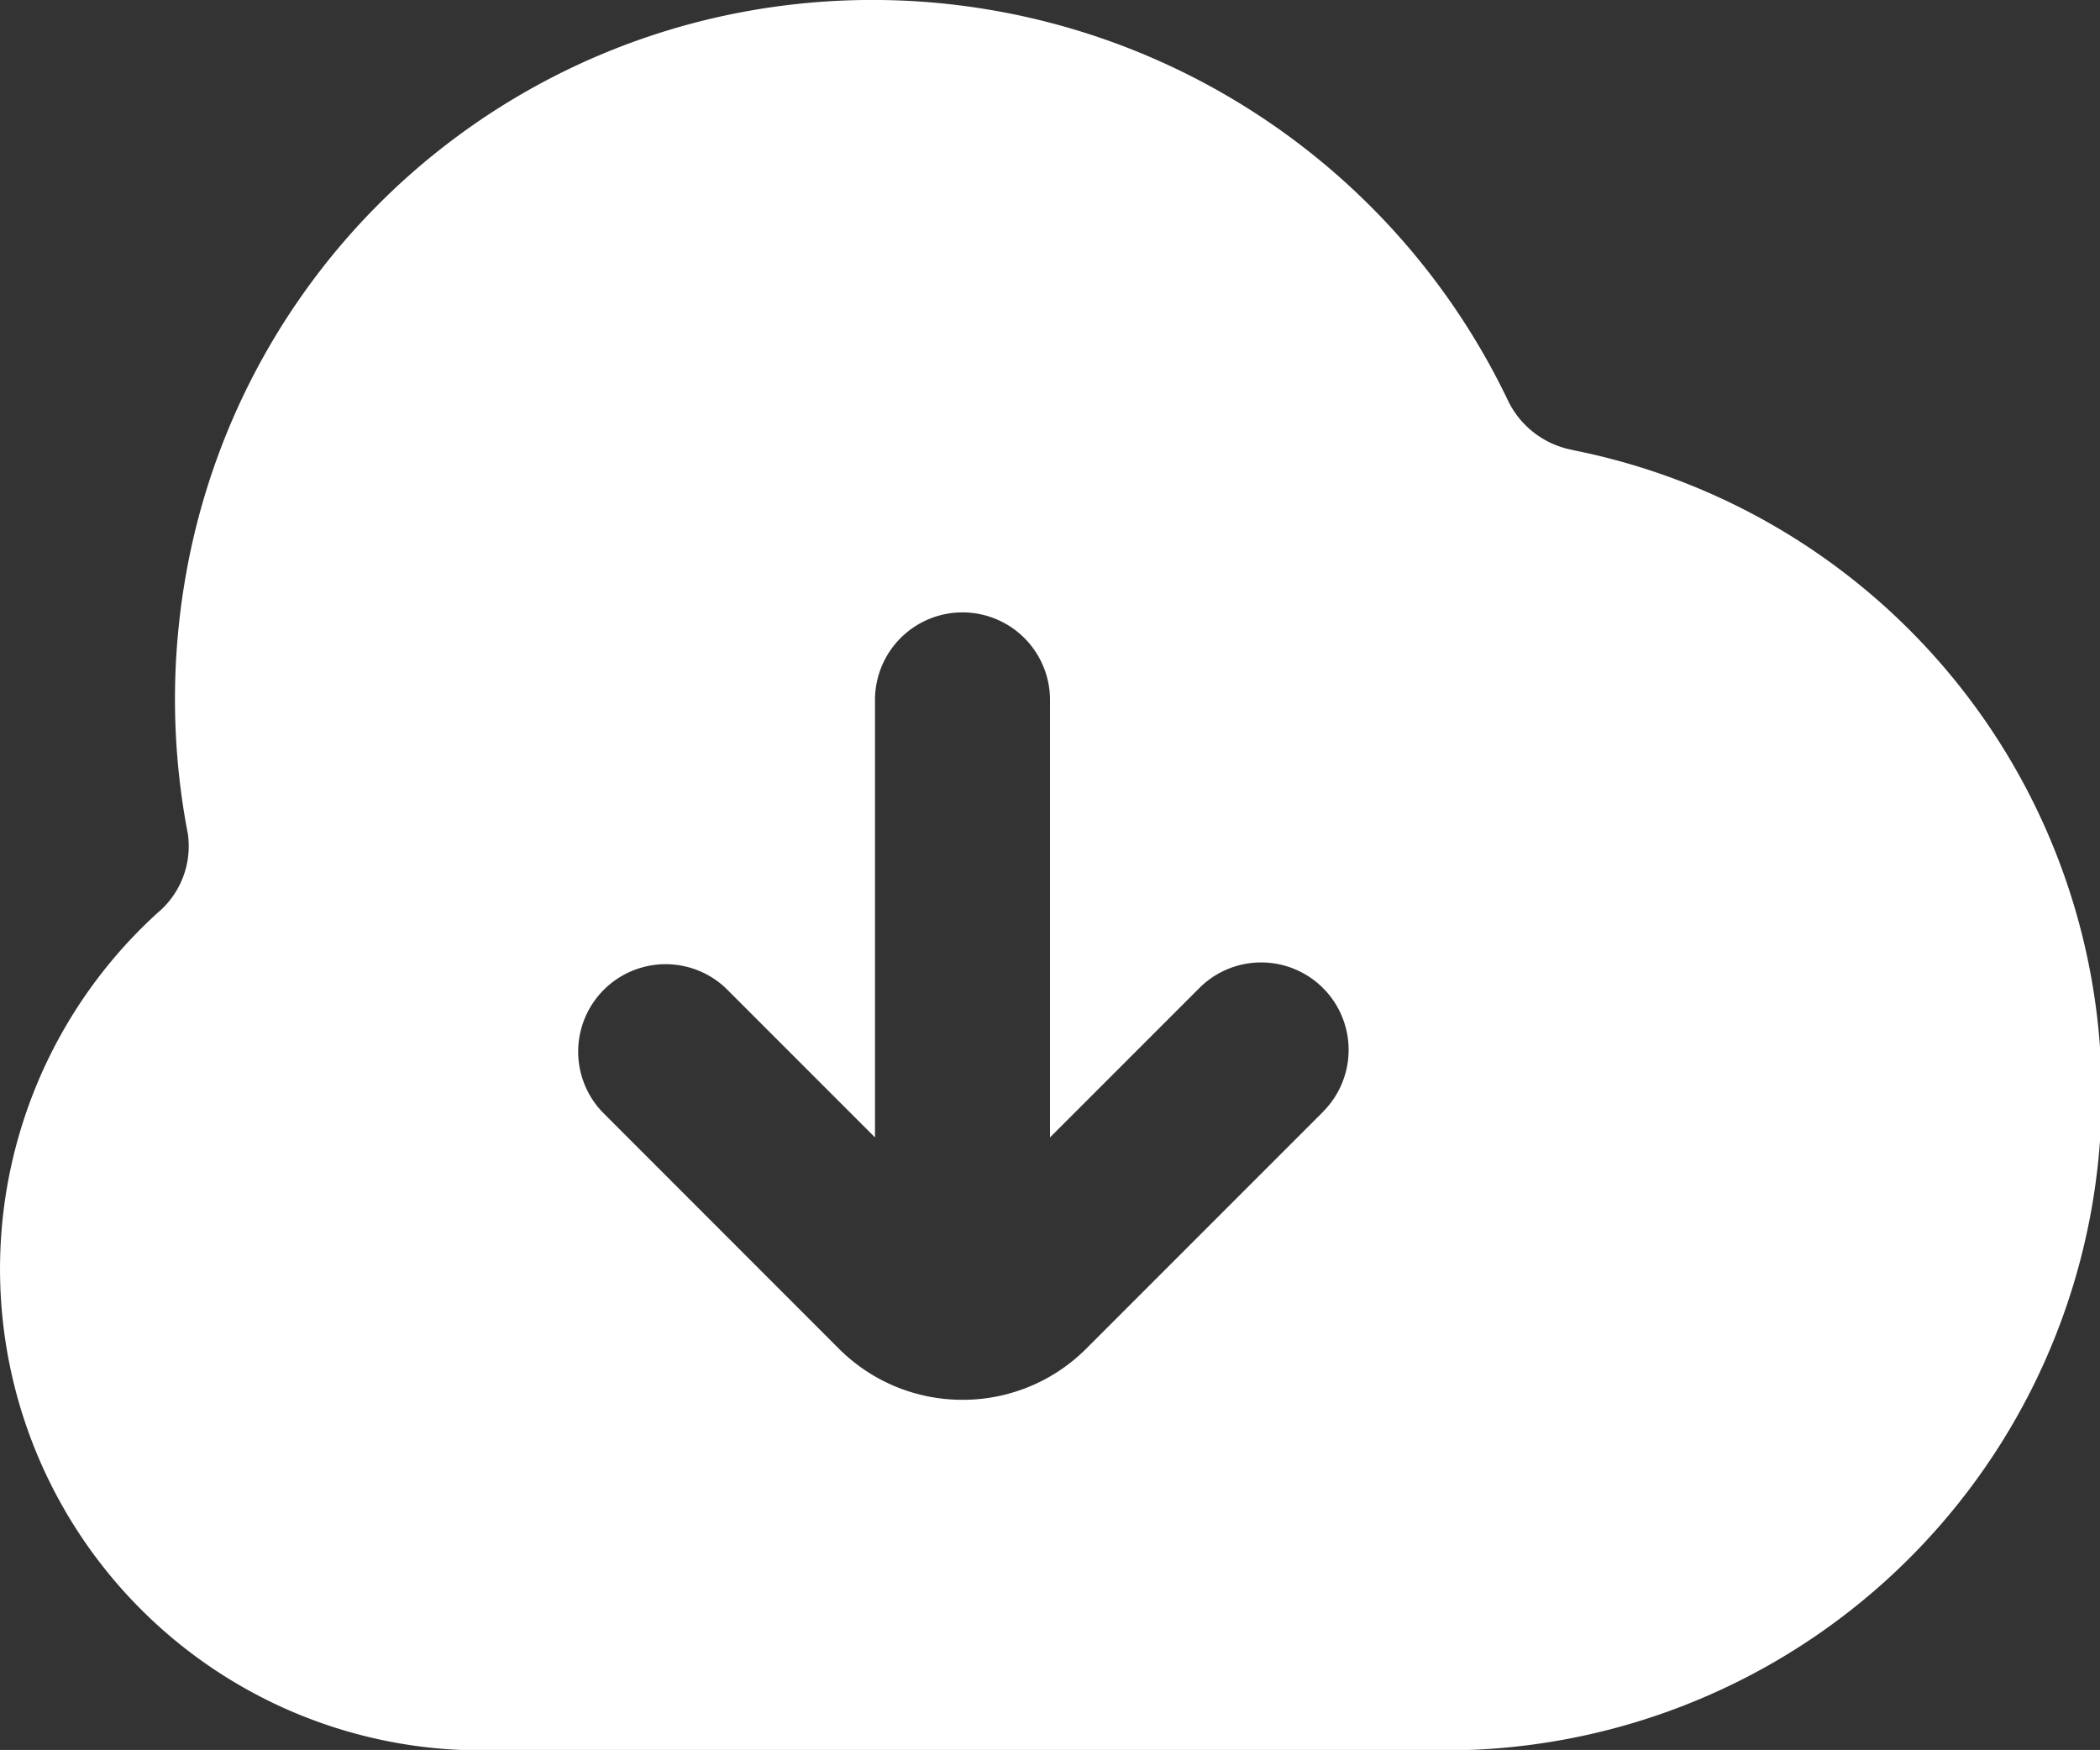 <svg xmlns="http://www.w3.org/2000/svg" width="19.884" height="16.567" viewBox="0 0 19.884 16.567">
  <rect x="0" y="0" width="19.884" height="16.567" fill="#333333" stroke="none"/>
  <path id="cloud-download-white" d="M14.891,6.264a.851.851,0,0,1-.615-.471A6.672,6.672,0,0,0,7.039,2.116,6.583,6.583,0,0,0,1.75,7.5,6.735,6.735,0,0,0,1.778,9.9a.823.823,0,0,1-.287.746,4.557,4.557,0,0,0,3.065,7.929h9.113A6.214,6.214,0,0,0,14.89,6.265Zm-2.364,6.265-2.243,2.243a1.651,1.651,0,0,1-1.164.484l-.007,0-.007,0a1.651,1.651,0,0,1-1.164-.484L5.7,12.529A.828.828,0,0,1,6.87,11.358l1.414,1.414V8.63a.828.828,0,1,1,1.657,0v4.142l1.414-1.414a.828.828,0,0,1,1.171,1.171Z" transform="translate(0.001 -2.004)" fill="#fff"/>
</svg>
